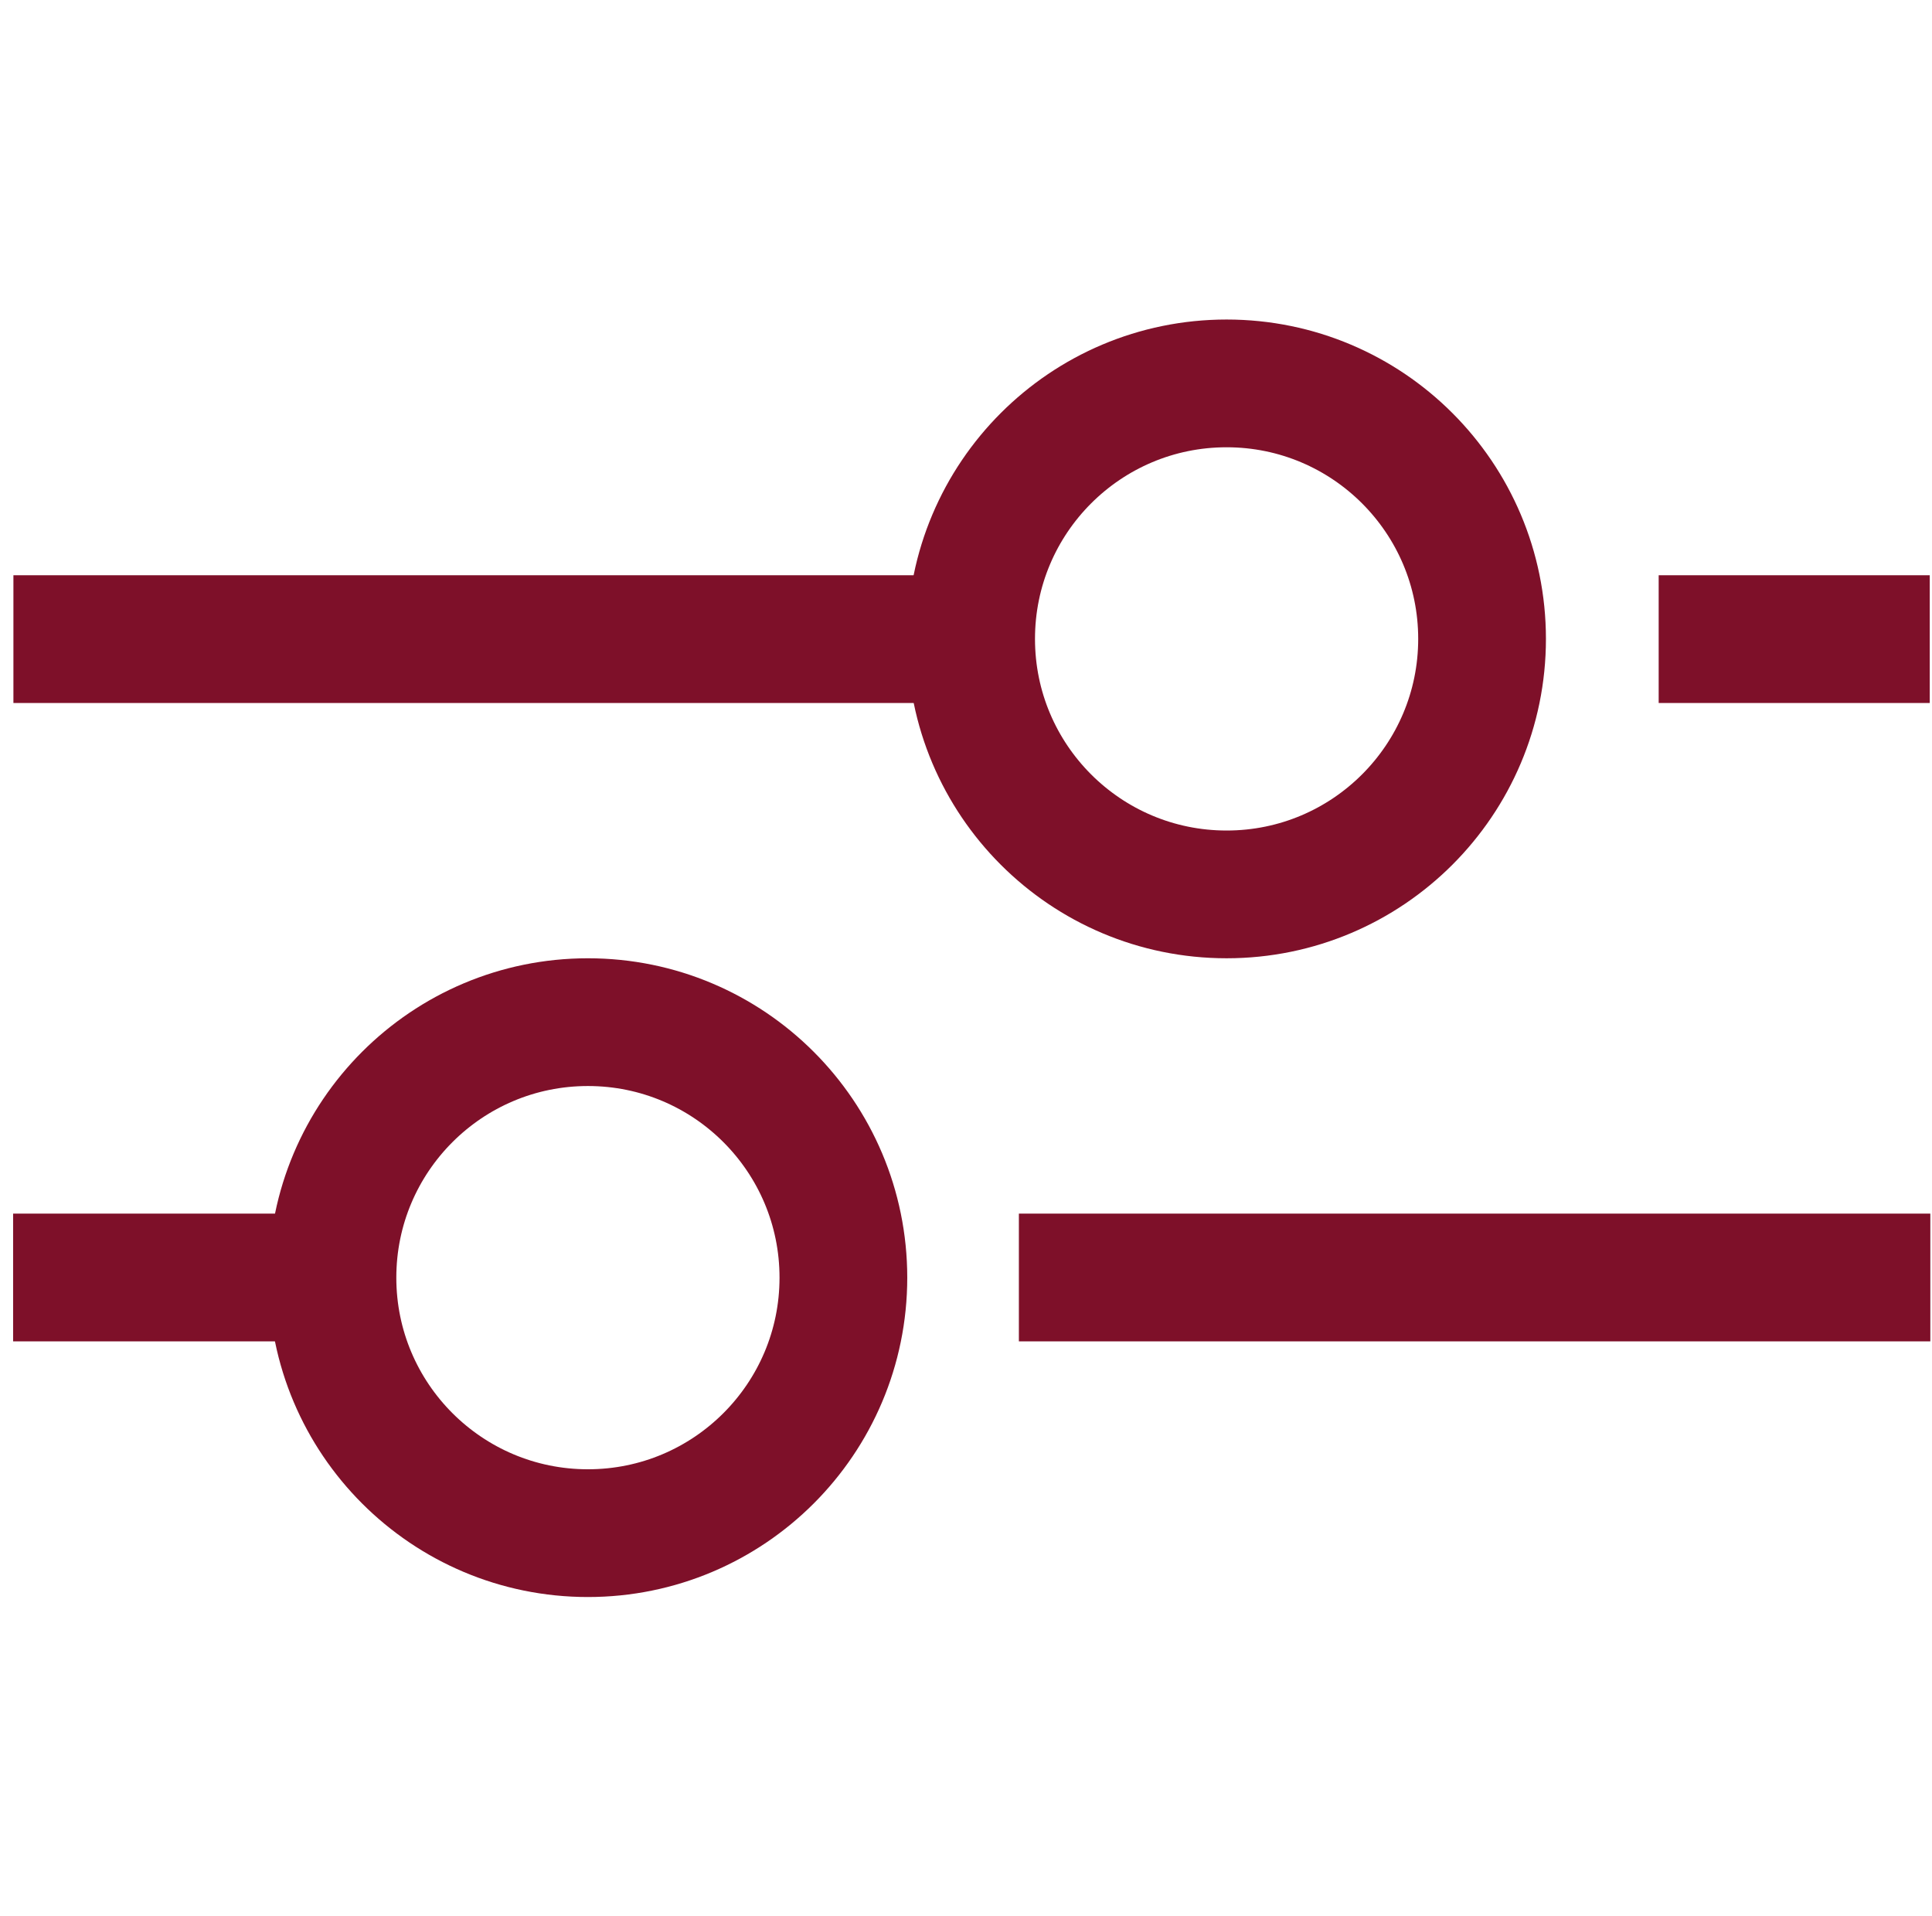 <?xml version="1.0" encoding="UTF-8"?> <svg xmlns="http://www.w3.org/2000/svg" width="121" height="120" viewBox="0 0 121 120" fill="none"><path d="M120.859 40.023L103.882 40.023M0.84 40.023L61.37 40.023" stroke="#7E1029" stroke-width="8"></path><path d="M120.895 79.999L63.812 79.999M0.821 79.999H20.185" stroke="#7E1029" stroke-width="8"></path><circle cx="76.821" cy="40.009" r="16" stroke="#7E1029" stroke-width="8"></circle><circle cx="36.821" cy="80.009" r="16" stroke="#7E1029" stroke-width="8"></circle></svg> 